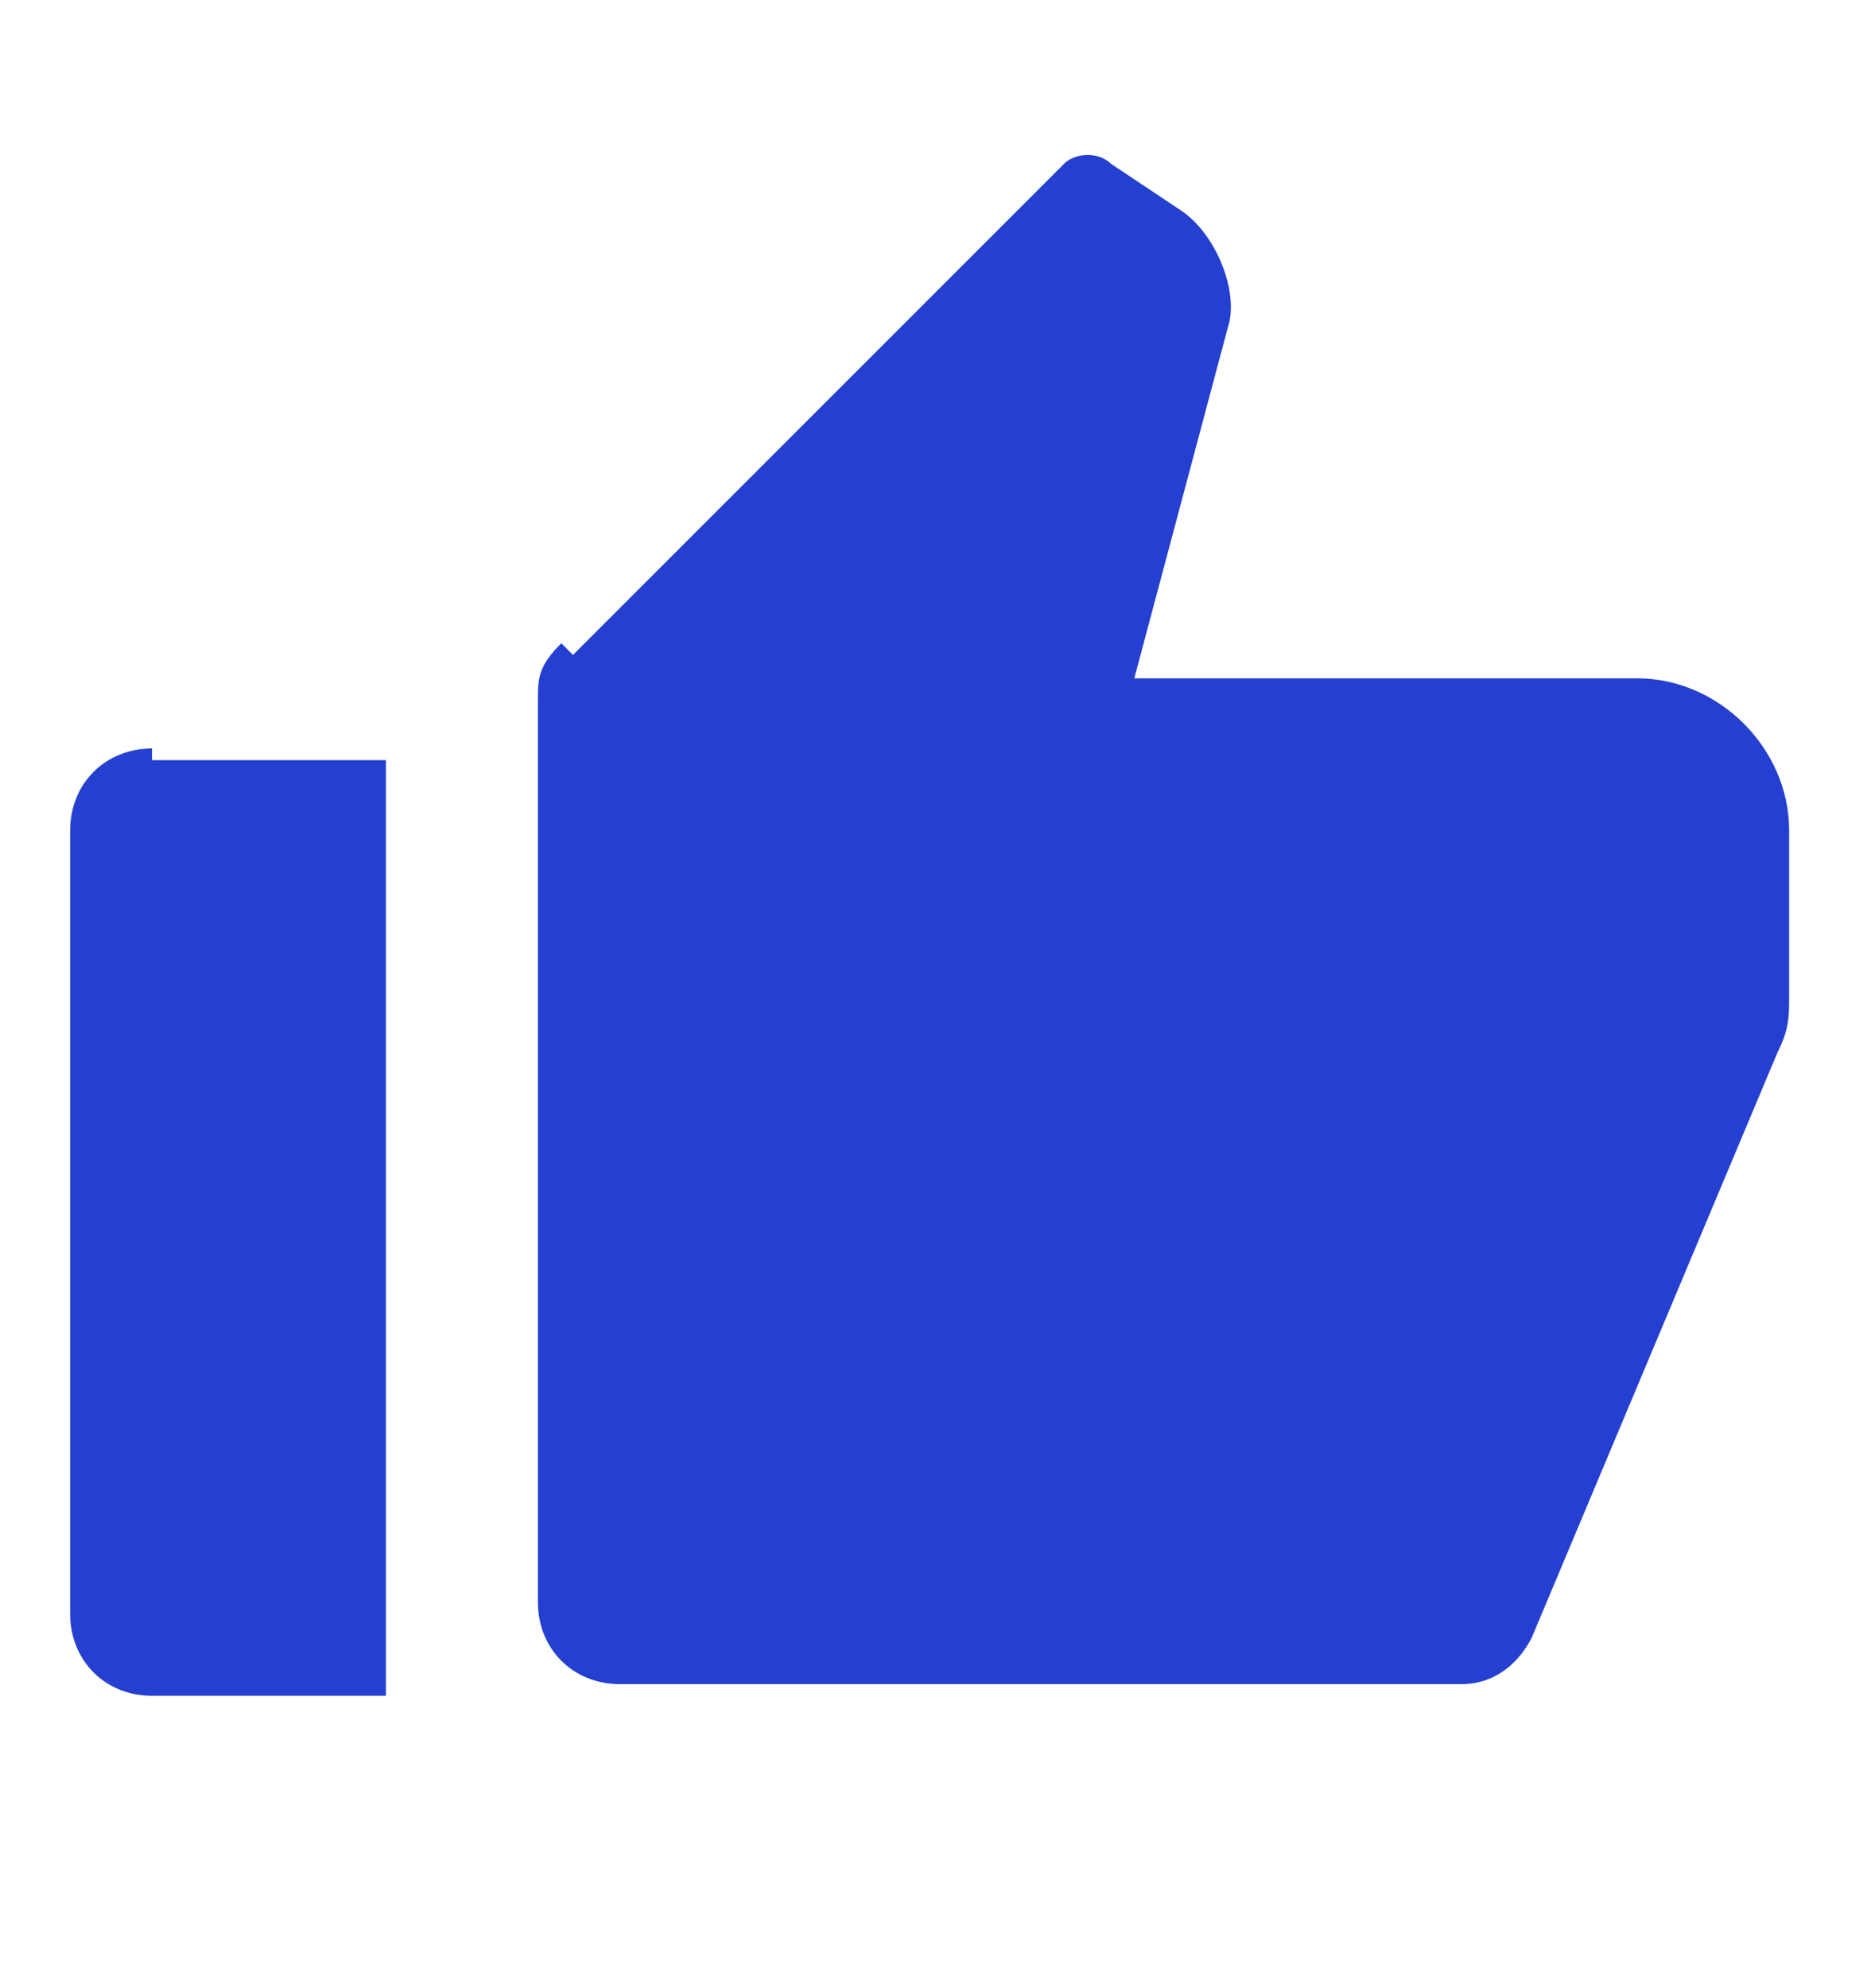 <?xml version="1.0" encoding="UTF-8"?>
<svg id="_레이어_1" xmlns="http://www.w3.org/2000/svg" version="1.1" viewBox="0 0 16 17">
  <!-- Generator: Adobe Illustrator 29.2.1, SVG Export Plug-In . SVG Version: 2.1.0 Build 116)  -->
  <defs>
    <style>
      .st0 {
        fill: #253fd0;
      }
    </style>
  </defs>
  <path class="st0" d="M1.3,6.5h2v8H1.3c-.4,0-.7-.3-.7-.7v-6.7c0-.4.3-.7.7-.7h0ZM4.9,5.6L9.1,1.4c.1-.1.3-.1.4,0l.6.4c.3.2.5.7.4,1l-.8,3h4.3c.7,0,1.3.6,1.3,1.3v1.4c0,.2,0,.3-.1.5l-2.1,5c-.1.2-.3.4-.6.4h-7.2c-.4,0-.7-.3-.7-.7v-7.7c0-.2,0-.3.2-.5h0Z"/>
</svg>